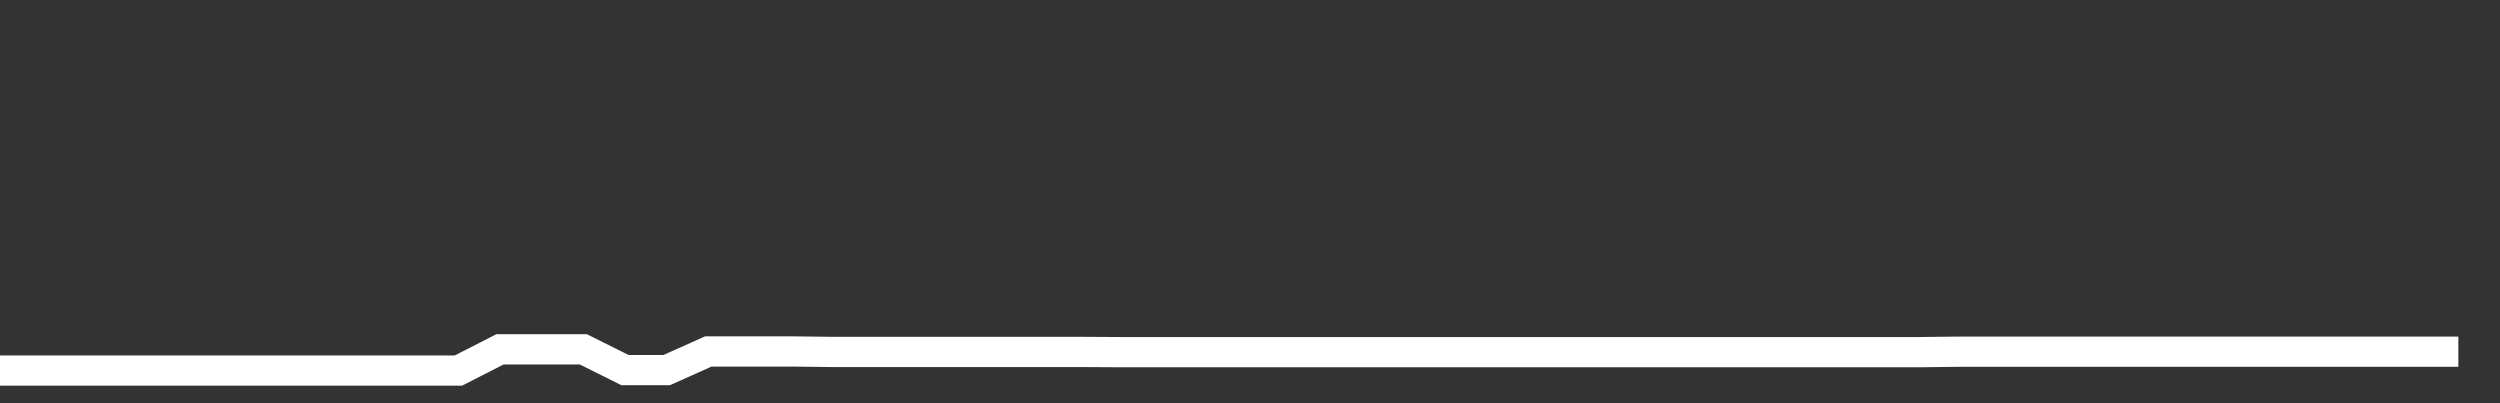 <svg xmlns="http://www.w3.org/2000/svg" width="248" height="40" viewBox="0 0 248 40" shape-rendering="auto"><rect x="0" y="0" width="248" height="40" fill="#333333" stroke="none"/><polyline points="0, 36.761 4.133, 36.761 8.267, 36.761 12.4, 36.761 16.533, 36.761 20.667, 36.761 24.8, 36.761 28.933, 36.761 33.067, 36.761 37.2, 36.761 41.333, 36.761 45.467, 36.761 49.6, 34.654 53.733, 34.654 57.867, 34.654 62, 36.714 66.133, 36.714 70.267, 34.864 74.4, 34.864 78.533, 34.864 82.667, 34.913 86.8, 34.913 90.933, 34.913 95.067, 34.913 99.2, 34.913 103.333, 34.913 107.467, 34.913 111.6, 34.936 115.733, 34.936 119.867, 34.936 124, 34.936 128.133, 34.936 132.267, 34.936 136.4, 34.936 140.533, 34.936 144.667, 34.936 148.8, 34.936 152.933, 34.936 157.067, 34.936 161.2, 34.936 165.333, 34.936 169.467, 34.936 173.6, 34.936 177.733, 34.936 181.867, 34.936 186, 34.936 190.133, 34.936 194.267, 34.889 198.4, 34.889 202.533, 34.889 206.667, 34.889 210.8, 34.889 214.933, 34.889 219.067, 34.889 223.2, 34.889 227.333, 34.889 231.467, 34.889 235.6, 34.889 239.733, 34.889 243.867, 34.889 248" stroke="#fff" stroke-width="3" stroke-opacity="1" fill="none" fill-opacity="0"></polyline></svg>